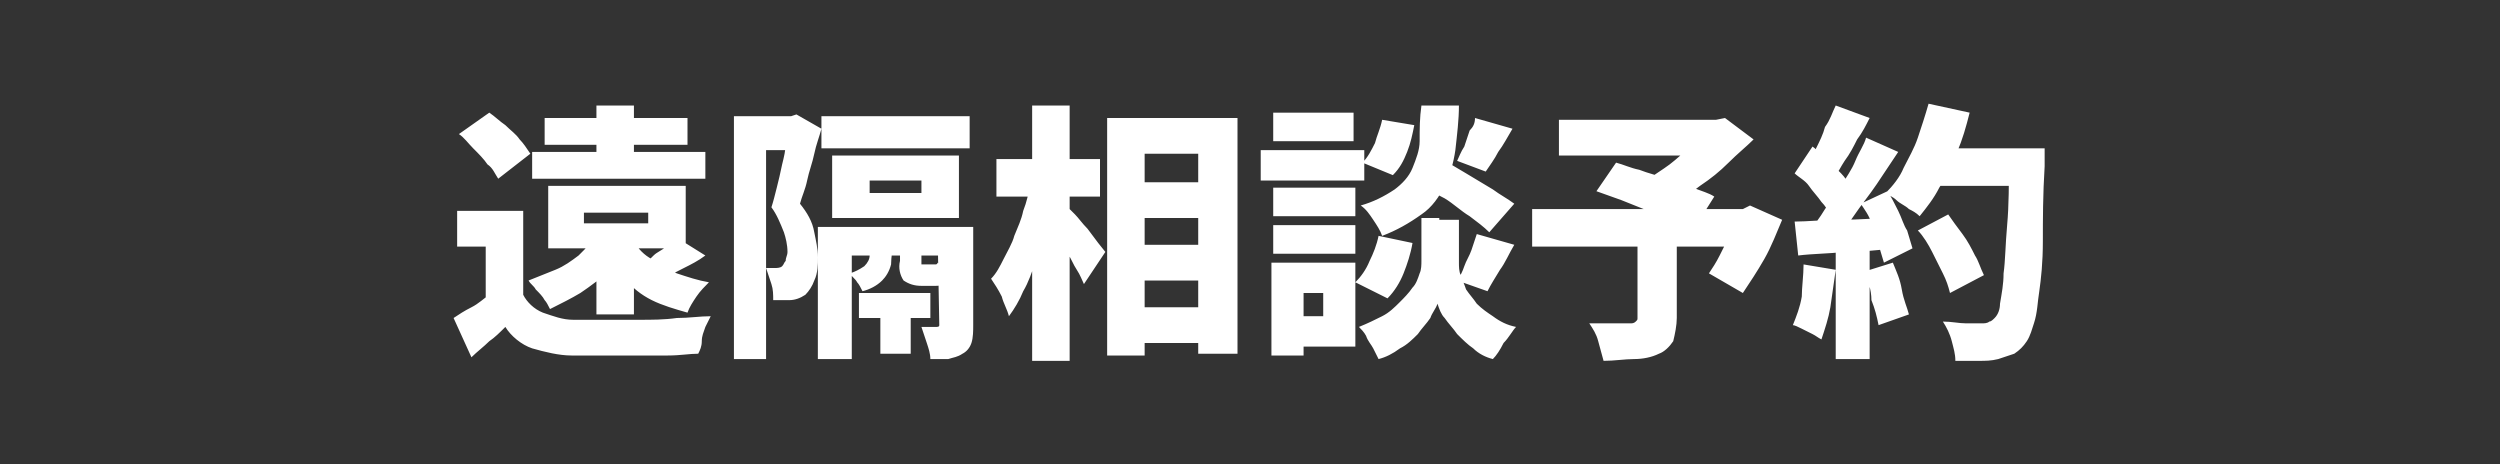 <?xml version="1.0" encoding="utf-8"?>
<!-- Generator: Adobe Illustrator 27.4.1, SVG Export Plug-In . SVG Version: 6.00 Build 0)  -->
<svg version="1.1" id="レイヤー_1" xmlns="http://www.w3.org/2000/svg" xmlns:xlink="http://www.w3.org/1999/xlink" x="0px"
	 y="0px" width="140px" height="26px" viewBox="0 0 140 26" style="enable-background:new 0 0 140 26;" xml:space="preserve">
<rect x="0" y="0" width="140" height="26" fill="#333333" stroke="none"/>
<style type="text/css">
	.st0{fill:none;}
	.st1{fill:#FFFFFF;}
</style>
<g id="資料請求" transform="translate(-2994 670)">
	<g id="グループ_4744" transform="translate(0 -0.492)">
		<path id="パス_12863" class="st0" d="M2994-669.5h140v26h-140V-669.5z"/>
		<g>
			<path id="パス_14250" class="st1" d="M3023.3-657.8v5.7h-2.1v-3.6h-1.6v-2H3023.3z M3023.3-653c0.2,0.4,0.6,0.8,1.1,1
				c0.6,0.2,1.1,0.4,1.7,0.4c0.5,0,1,0,1.7,0c0.6,0,1.3,0,2,0c0.7,0,1.4,0,2.1-0.1c0.7,0,1.3-0.1,1.9-0.1c-0.1,0.2-0.2,0.4-0.3,0.6
				c-0.1,0.3-0.2,0.5-0.2,0.8s-0.1,0.5-0.2,0.7c-0.5,0-1,0.1-1.7,0.1c-0.6,0-1.2,0-1.9,0c-0.6,0-1.3,0-1.9,0c-0.6,0-1.2,0-1.6,0
				c-0.7,0-1.5-0.2-2.2-0.4c-0.6-0.2-1.2-0.7-1.5-1.2c-0.3,0.3-0.6,0.6-0.9,0.8c-0.3,0.3-0.7,0.6-1,0.9l-1-2.2
				c0.3-0.2,0.6-0.4,1-0.6s0.7-0.5,1-0.7H3023.3z M3019.7-662l1.7-1.2c0.3,0.2,0.6,0.5,0.9,0.7c0.3,0.3,0.6,0.5,0.8,0.8
				c0.2,0.2,0.4,0.5,0.6,0.8l-1.8,1.4c-0.2-0.3-0.3-0.6-0.6-0.8c-0.2-0.3-0.5-0.6-0.8-0.9C3020.2-661.5,3020-661.8,3019.7-662z
				 M3026.7-657.6v0.6h3.6v-0.6L3026.7-657.6z M3024.7-659.1h7.7v3.5h-7.7V-659.1z M3023.8-661h9.7v1.5h-9.7V-661z M3024.5-662.9h8
				v1.5h-8V-662.9z M3027.4-663.6h2.1v3.6h-2.1V-663.6z M3027.4-656.2h2.1v4.3h-2.1V-656.2z M3027.4-656.3l1.9,0.6
				c-0.3,0.5-0.8,1-1.2,1.4c-0.5,0.4-1,0.8-1.6,1.2c-0.5,0.3-1.1,0.6-1.7,0.9c-0.1-0.2-0.2-0.4-0.3-0.5c-0.1-0.2-0.3-0.4-0.5-0.6
				c-0.1-0.2-0.3-0.3-0.4-0.5c0.5-0.2,1-0.4,1.5-0.6c0.5-0.2,0.9-0.5,1.3-0.8C3026.8-655.6,3027.1-655.9,3027.4-656.3L3027.4-656.3z
				 M3031.9-656.2l1.6,1c-0.4,0.3-0.8,0.5-1.2,0.7s-0.8,0.4-1.1,0.6l-1.2-0.8c0.2-0.1,0.4-0.3,0.6-0.5s0.5-0.3,0.7-0.5
				C3031.5-655.9,3031.7-656.1,3031.9-656.2L3031.9-656.2z M3029.5-656c0.2,0.4,0.6,0.8,1,1c0.4,0.3,0.9,0.6,1.4,0.8
				c0.6,0.2,1.2,0.4,1.8,0.5c-0.2,0.2-0.5,0.5-0.7,0.8c-0.2,0.3-0.4,0.6-0.5,0.9c-0.7-0.2-1.4-0.4-2-0.7c-0.6-0.3-1.1-0.7-1.5-1.2
				c-0.4-0.5-0.8-1-1.1-1.6L3029.5-656z M3043.3-652.7h1.7v3h-1.7V-652.7z M3042.7-659.4v0.7h2.9v-0.7H3042.7z M3040.6-660.8h7.1
				v3.5h-7.1V-660.8z M3040-663h8.3v1.8h-8.3V-663z M3042.1-653.1h4v1.4h-4V-653.1z M3039.8-656.8h7.9v1.6h-6v5.8h-1.9V-656.8z
				 M3046.5-656.8h2v5.5c0,0.3,0,0.7-0.1,1c-0.1,0.3-0.3,0.5-0.5,0.6c-0.3,0.2-0.5,0.2-0.8,0.3c-0.3,0-0.6,0-1,0
				c0-0.3-0.1-0.6-0.2-0.9c-0.1-0.3-0.2-0.6-0.3-0.9c0.2,0,0.3,0,0.5,0h0.3c0.1,0,0.2,0,0.2-0.1c0,0,0,0,0,0L3046.5-656.8z
				 M3044.4-656.3h1.2v1.4c0,0.1,0,0.2,0,0.2c0,0,0.1,0,0.2,0h0.4c0.1,0,0.1,0,0.2,0c0,0,0.1,0,0.1-0.1c0.1,0.1,0.3,0.2,0.5,0.3
				c0.2,0.1,0.4,0.1,0.6,0.2c0,0.3-0.2,0.5-0.4,0.6c-0.2,0.1-0.5,0.2-0.8,0.2h-0.8c-0.4,0-0.7-0.1-1-0.3c-0.2-0.3-0.3-0.7-0.2-1.1
				L3044.4-656.3z M3042.7-656h1.3c0,0.4-0.1,0.9-0.1,1.3c-0.1,0.4-0.3,0.7-0.5,0.9c-0.3,0.3-0.7,0.5-1.1,0.6
				c-0.1-0.2-0.2-0.4-0.3-0.5c-0.1-0.2-0.3-0.3-0.4-0.5c0.3-0.1,0.5-0.2,0.8-0.4c0.2-0.2,0.3-0.4,0.3-0.6
				C3042.7-655.5,3042.7-655.7,3042.7-656z M3035.1-663h3.3v1.9h-1.5v11.7h-1.8V-663z M3038-663h0.3l0.3-0.1l1.4,0.8
				c-0.1,0.4-0.3,0.9-0.4,1.4c-0.1,0.5-0.3,1-0.4,1.5c-0.1,0.5-0.3,0.9-0.4,1.3c0.4,0.5,0.7,1,0.8,1.6c0.1,0.5,0.2,0.9,0.2,1.4
				c0,0.4,0,0.9-0.2,1.3c-0.1,0.3-0.3,0.6-0.5,0.8c-0.3,0.2-0.6,0.3-0.9,0.3c-0.1,0-0.3,0-0.4,0c-0.2,0-0.3,0-0.5,0
				c0-0.3,0-0.6-0.1-0.9c-0.1-0.3-0.2-0.6-0.3-0.9c0.1,0,0.2,0,0.3,0h0.2c0.1,0,0.3,0,0.4-0.1c0.1-0.1,0.1-0.2,0.2-0.3
				c0-0.2,0.1-0.3,0.1-0.5c0-0.4-0.1-0.8-0.2-1.1c-0.2-0.5-0.4-1-0.7-1.4c0.1-0.3,0.2-0.7,0.3-1.1c0.1-0.4,0.2-0.8,0.3-1.3
				c0.1-0.4,0.2-0.8,0.2-1.2s0.1-0.7,0.2-0.9V-663z M3057.1-659.3h5.2v2h-5.2V-659.3z M3057.1-655.8h5.2v2h-5.2V-655.8z
				 M3057.1-652.3h5.2v2h-5.2V-652.3z M3056.1-662.9h7.2v13.2h-2.2v-11.2h-3v11.3h-2.1V-662.9z M3049.8-660.6h5.8v2.1h-5.8V-660.6z
				 M3051.8-663.6h2.1v14.3h-2.1V-663.6z M3051.7-659.2l1.3,0.5c-0.1,0.6-0.3,1.2-0.4,1.9c-0.2,0.6-0.4,1.3-0.6,1.9
				c-0.2,0.6-0.4,1.2-0.7,1.7c-0.2,0.5-0.5,1-0.8,1.4c-0.1-0.4-0.3-0.7-0.4-1.1c-0.2-0.4-0.4-0.7-0.6-1c0.3-0.3,0.5-0.7,0.7-1.1
				c0.2-0.4,0.5-0.9,0.6-1.3c0.2-0.5,0.4-0.9,0.5-1.4C3051.5-658.2,3051.6-658.7,3051.7-659.2L3051.7-659.2z M3053.7-658
				c0.2,0.2,0.3,0.3,0.5,0.5c0.2,0.2,0.4,0.5,0.7,0.8l0.6,0.8l0.4,0.5l-1.2,1.8c-0.1-0.2-0.2-0.5-0.4-0.8s-0.3-0.6-0.5-0.9
				c-0.2-0.3-0.4-0.6-0.5-0.9c-0.2-0.3-0.3-0.5-0.5-0.7L3053.7-658z M3073.4-659.2l1.3-1.4c0.4,0.2,0.9,0.5,1.4,0.8
				c0.5,0.3,1,0.6,1.5,0.9c0.4,0.3,0.8,0.5,1.2,0.8l-1.4,1.6c-0.3-0.3-0.7-0.6-1.1-0.9c-0.5-0.3-0.9-0.7-1.4-1
				C3074.3-658.7,3073.8-659,3073.4-659.2z M3074.6-657.2h1.1v2.4c0,0.2,0,0.5,0.1,0.7c0.1,0.3,0.2,0.5,0.3,0.8
				c0.2,0.3,0.4,0.5,0.6,0.8c0.3,0.3,0.6,0.5,0.9,0.7c0.4,0.3,0.8,0.5,1.3,0.6c-0.2,0.2-0.4,0.6-0.7,0.9c-0.2,0.4-0.4,0.7-0.6,0.9
				c-0.4-0.1-0.8-0.3-1.1-0.6c-0.3-0.2-0.6-0.5-0.9-0.8c-0.2-0.3-0.5-0.6-0.7-0.9c-0.2-0.2-0.3-0.5-0.4-0.8
				c-0.1,0.3-0.3,0.5-0.4,0.8c-0.2,0.3-0.5,0.6-0.7,0.9c-0.3,0.3-0.6,0.6-1,0.8c-0.4,0.3-0.8,0.5-1.2,0.6c-0.1-0.2-0.2-0.4-0.3-0.6
				c-0.1-0.2-0.3-0.4-0.4-0.7c-0.1-0.2-0.3-0.4-0.4-0.5c0.5-0.2,0.9-0.4,1.3-0.6c0.4-0.2,0.7-0.5,1-0.8c0.2-0.2,0.5-0.5,0.7-0.8
				c0.2-0.2,0.3-0.5,0.4-0.8c0.1-0.2,0.1-0.5,0.1-0.7v-2.4H3074.6z M3073.6-663.6h2.1c0,0.8-0.1,1.6-0.2,2.5c-0.1,0.7-0.3,1.4-0.6,2
				c-0.3,0.6-0.7,1.2-1.3,1.6c-0.7,0.5-1.4,0.9-2.2,1.2c-0.1-0.3-0.3-0.6-0.5-0.9c-0.2-0.3-0.4-0.6-0.7-0.8c0.7-0.2,1.3-0.5,1.9-0.9
				c0.4-0.3,0.8-0.7,1-1.2c0.2-0.5,0.4-1,0.4-1.5C3073.5-662.3,3073.5-662.9,3073.6-663.6z M3071.4-662.8l1.8,0.3
				c-0.1,0.5-0.2,1-0.4,1.5c-0.2,0.5-0.4,0.9-0.8,1.3l-1.7-0.7c0.3-0.3,0.5-0.7,0.7-1.1C3071.1-661.9,3071.3-662.3,3071.4-662.8z
				 M3071.2-656.3l1.9,0.4c-0.1,0.6-0.3,1.2-0.5,1.7c-0.2,0.5-0.5,1-0.9,1.4l-1.8-0.9c0.3-0.3,0.6-0.7,0.8-1.2
				C3070.9-655.3,3071.1-655.8,3071.2-656.3z M3076.6-662.9l2.1,0.6c-0.3,0.5-0.5,0.9-0.8,1.3c-0.2,0.4-0.5,0.8-0.7,1.1l-1.6-0.6
				c0.1-0.2,0.2-0.5,0.4-0.8c0.1-0.3,0.2-0.6,0.3-0.9C3076.5-662.4,3076.6-662.6,3076.6-662.9z M3076.7-656.4l2.1,0.6
				c-0.3,0.5-0.5,1-0.8,1.4c-0.3,0.5-0.5,0.8-0.7,1.2l-1.7-0.6c0.2-0.3,0.3-0.5,0.4-0.8c0.1-0.3,0.3-0.6,0.4-0.9
				C3076.5-655.8,3076.6-656.1,3076.7-656.4L3076.7-656.4z M3065.3-659h4.6v1.6h-4.6V-659z M3065.3-663.2h4.5v1.6h-4.5L3065.3-663.2
				z M3065.3-656.9h4.6v1.6h-4.6V-656.9z M3064.6-661.1h5.8v1.7h-5.8L3064.6-661.1z M3066.2-654.8h3.7v4.7h-3.7v-1.7h1.9v-1.3h-1.9
				V-654.8z M3065.2-654.8h1.8v5.2h-1.8V-654.8z M3085.6-656.2h2.3v4.5c0,0.4-0.1,0.9-0.2,1.3c-0.2,0.3-0.5,0.6-0.8,0.7
				c-0.4,0.2-0.9,0.3-1.4,0.3c-0.5,0-1.1,0.1-1.7,0.1c-0.1-0.4-0.2-0.7-0.3-1.1c-0.1-0.4-0.3-0.7-0.5-1l0.9,0c0.3,0,0.6,0,0.9,0h0.5
				c0.1,0,0.2,0,0.3-0.1c0.1-0.1,0.1-0.1,0.1-0.2V-656.2z M3081.3-662.8h9.1v2h-9.1V-662.8z M3089.5-662.8h0.6l0.5-0.1l1.6,1.2
				c-0.4,0.4-0.9,0.8-1.4,1.3s-1,0.9-1.6,1.3c-0.5,0.4-1.1,0.7-1.7,1.1c-0.1-0.2-0.2-0.3-0.4-0.5c-0.2-0.2-0.3-0.4-0.5-0.5
				c-0.2-0.2-0.3-0.3-0.4-0.4c0.4-0.3,0.9-0.6,1.3-0.9c0.4-0.3,0.8-0.7,1.2-1c0.3-0.3,0.6-0.6,0.8-0.9V-662.8z M3079.8-657.8h12.1
				v2.1h-12.1V-657.8z M3083.4-658.8l1.1-1.6c0.4,0.1,0.8,0.3,1.3,0.4c0.5,0.2,1,0.3,1.5,0.5c0.5,0.2,1,0.3,1.5,0.5s0.9,0.3,1.2,0.5
				l-1.2,1.9c-0.3-0.1-0.7-0.3-1.1-0.5c-0.4-0.2-0.9-0.4-1.4-0.6c-0.5-0.2-1-0.4-1.5-0.6L3083.4-658.8z M3091.2-657.8h0.4l0.4-0.2
				l1.8,0.8c-0.3,0.7-0.6,1.5-1,2.2c-0.4,0.7-0.8,1.3-1.2,1.9l-1.9-1.1c0.2-0.3,0.4-0.6,0.6-1c0.2-0.4,0.4-0.8,0.6-1.2
				c0.2-0.4,0.3-0.7,0.4-1.1L3091.2-657.8z M3101.4-656.6l1.7-0.9c0.2,0.3,0.5,0.7,0.8,1.1s0.5,0.8,0.7,1.2c0.2,0.3,0.3,0.7,0.5,1.1
				l-1.9,1c-0.1-0.4-0.2-0.7-0.4-1.1c-0.2-0.4-0.4-0.8-0.6-1.2S3101.7-656.3,3101.4-656.6z M3102.2-661.2h5.2v2.1h-5.2V-661.2z
				 M3106.4-661.2h2.1v0.6c0,0.1,0,0.2,0,0.4c-0.1,1.6-0.1,3-0.1,4.2s-0.1,2.1-0.2,2.8c-0.1,0.6-0.1,1.2-0.3,1.8
				c-0.1,0.3-0.2,0.7-0.4,1c-0.2,0.3-0.4,0.5-0.7,0.7c-0.3,0.1-0.6,0.2-0.9,0.3c-0.4,0.1-0.7,0.1-1.1,0.1c-0.4,0-0.9,0-1.3,0
				c0-0.4-0.1-0.7-0.2-1.1c-0.1-0.4-0.3-0.8-0.5-1.1c0.5,0,0.9,0.1,1.3,0.1c0.4,0,0.7,0,0.9,0c0.1,0,0.3,0,0.4-0.1
				c0.1,0,0.2-0.1,0.3-0.2c0.2-0.2,0.3-0.5,0.3-0.8c0.1-0.6,0.2-1.1,0.2-1.7c0.1-0.7,0.1-1.6,0.2-2.7s0.1-2.3,0.1-3.8V-661.2z
				 M3102-663.7l2.3,0.5c-0.2,0.8-0.4,1.5-0.7,2.2c-0.3,0.7-0.6,1.4-1,2c-0.3,0.6-0.7,1.1-1.1,1.6c-0.2-0.2-0.4-0.3-0.6-0.4
				c-0.2-0.2-0.5-0.3-0.7-0.5c-0.2-0.2-0.5-0.3-0.6-0.4c0.4-0.4,0.8-0.9,1-1.4c0.3-0.6,0.6-1.1,0.8-1.7
				C3101.6-662.4,3101.8-663,3102-663.7z M3096.8-663.6l1.9,0.7c-0.2,0.4-0.4,0.8-0.7,1.2c-0.2,0.4-0.4,0.8-0.7,1.2
				c-0.2,0.3-0.4,0.7-0.6,1l-1.5-0.6c0.2-0.3,0.4-0.7,0.5-1.1c0.2-0.4,0.4-0.8,0.5-1.2C3096.5-662.8,3096.6-663.2,3096.8-663.6z
				 M3098.5-661.8l1.8,0.8c-0.4,0.6-0.8,1.2-1.2,1.8c-0.4,0.6-0.9,1.2-1.3,1.8c-0.4,0.6-0.9,1.1-1.2,1.5l-1.3-0.7
				c0.3-0.3,0.6-0.7,0.9-1.2c0.3-0.4,0.6-0.9,0.9-1.3c0.3-0.5,0.6-0.9,0.8-1.4C3098.1-661,3098.4-661.4,3098.5-661.8z M3094.5-659.8
				l1-1.5c0.3,0.2,0.5,0.5,0.8,0.7c0.3,0.3,0.5,0.5,0.8,0.8c0.2,0.2,0.4,0.5,0.5,0.7l-1.1,1.7c-0.1-0.3-0.3-0.6-0.5-0.8
				c-0.2-0.3-0.5-0.6-0.7-0.9S3094.7-659.6,3094.5-659.8z M3098.2-658.1l1.5-0.7c0.2,0.3,0.4,0.7,0.6,1.1c0.2,0.4,0.3,0.8,0.5,1.1
				c0.1,0.3,0.2,0.7,0.3,1l-1.6,0.8c-0.1-0.3-0.2-0.7-0.3-1c-0.1-0.4-0.3-0.8-0.4-1.2S3098.4-657.8,3098.2-658.1z M3094.5-657.1
				c0.7,0,1.6-0.1,2.6-0.1c1,0,2-0.1,3-0.1l0,1.7c-0.9,0.1-1.9,0.2-2.8,0.2c-0.9,0.1-1.8,0.1-2.6,0.2L3094.5-657.1z M3098.4-654.3
				l1.6-0.5c0.2,0.5,0.4,0.9,0.5,1.5s0.3,1,0.4,1.4l-1.7,0.6c-0.1-0.5-0.2-0.9-0.4-1.4C3098.8-653.3,3098.6-653.8,3098.4-654.3z
				 M3095-654.7l1.8,0.3c-0.1,0.7-0.2,1.4-0.3,2.1c-0.1,0.6-0.3,1.2-0.5,1.8c-0.2-0.1-0.3-0.2-0.5-0.3c-0.2-0.1-0.4-0.2-0.6-0.3
				c-0.2-0.1-0.4-0.2-0.5-0.2c0.2-0.5,0.4-1,0.5-1.6C3094.9-653.4,3095-654.1,3095-654.7z M3096.8-656.1h1.9v6.7h-1.9L3096.8-656.1z
				"/>
		</g>
	</g>
</g>
</svg>
